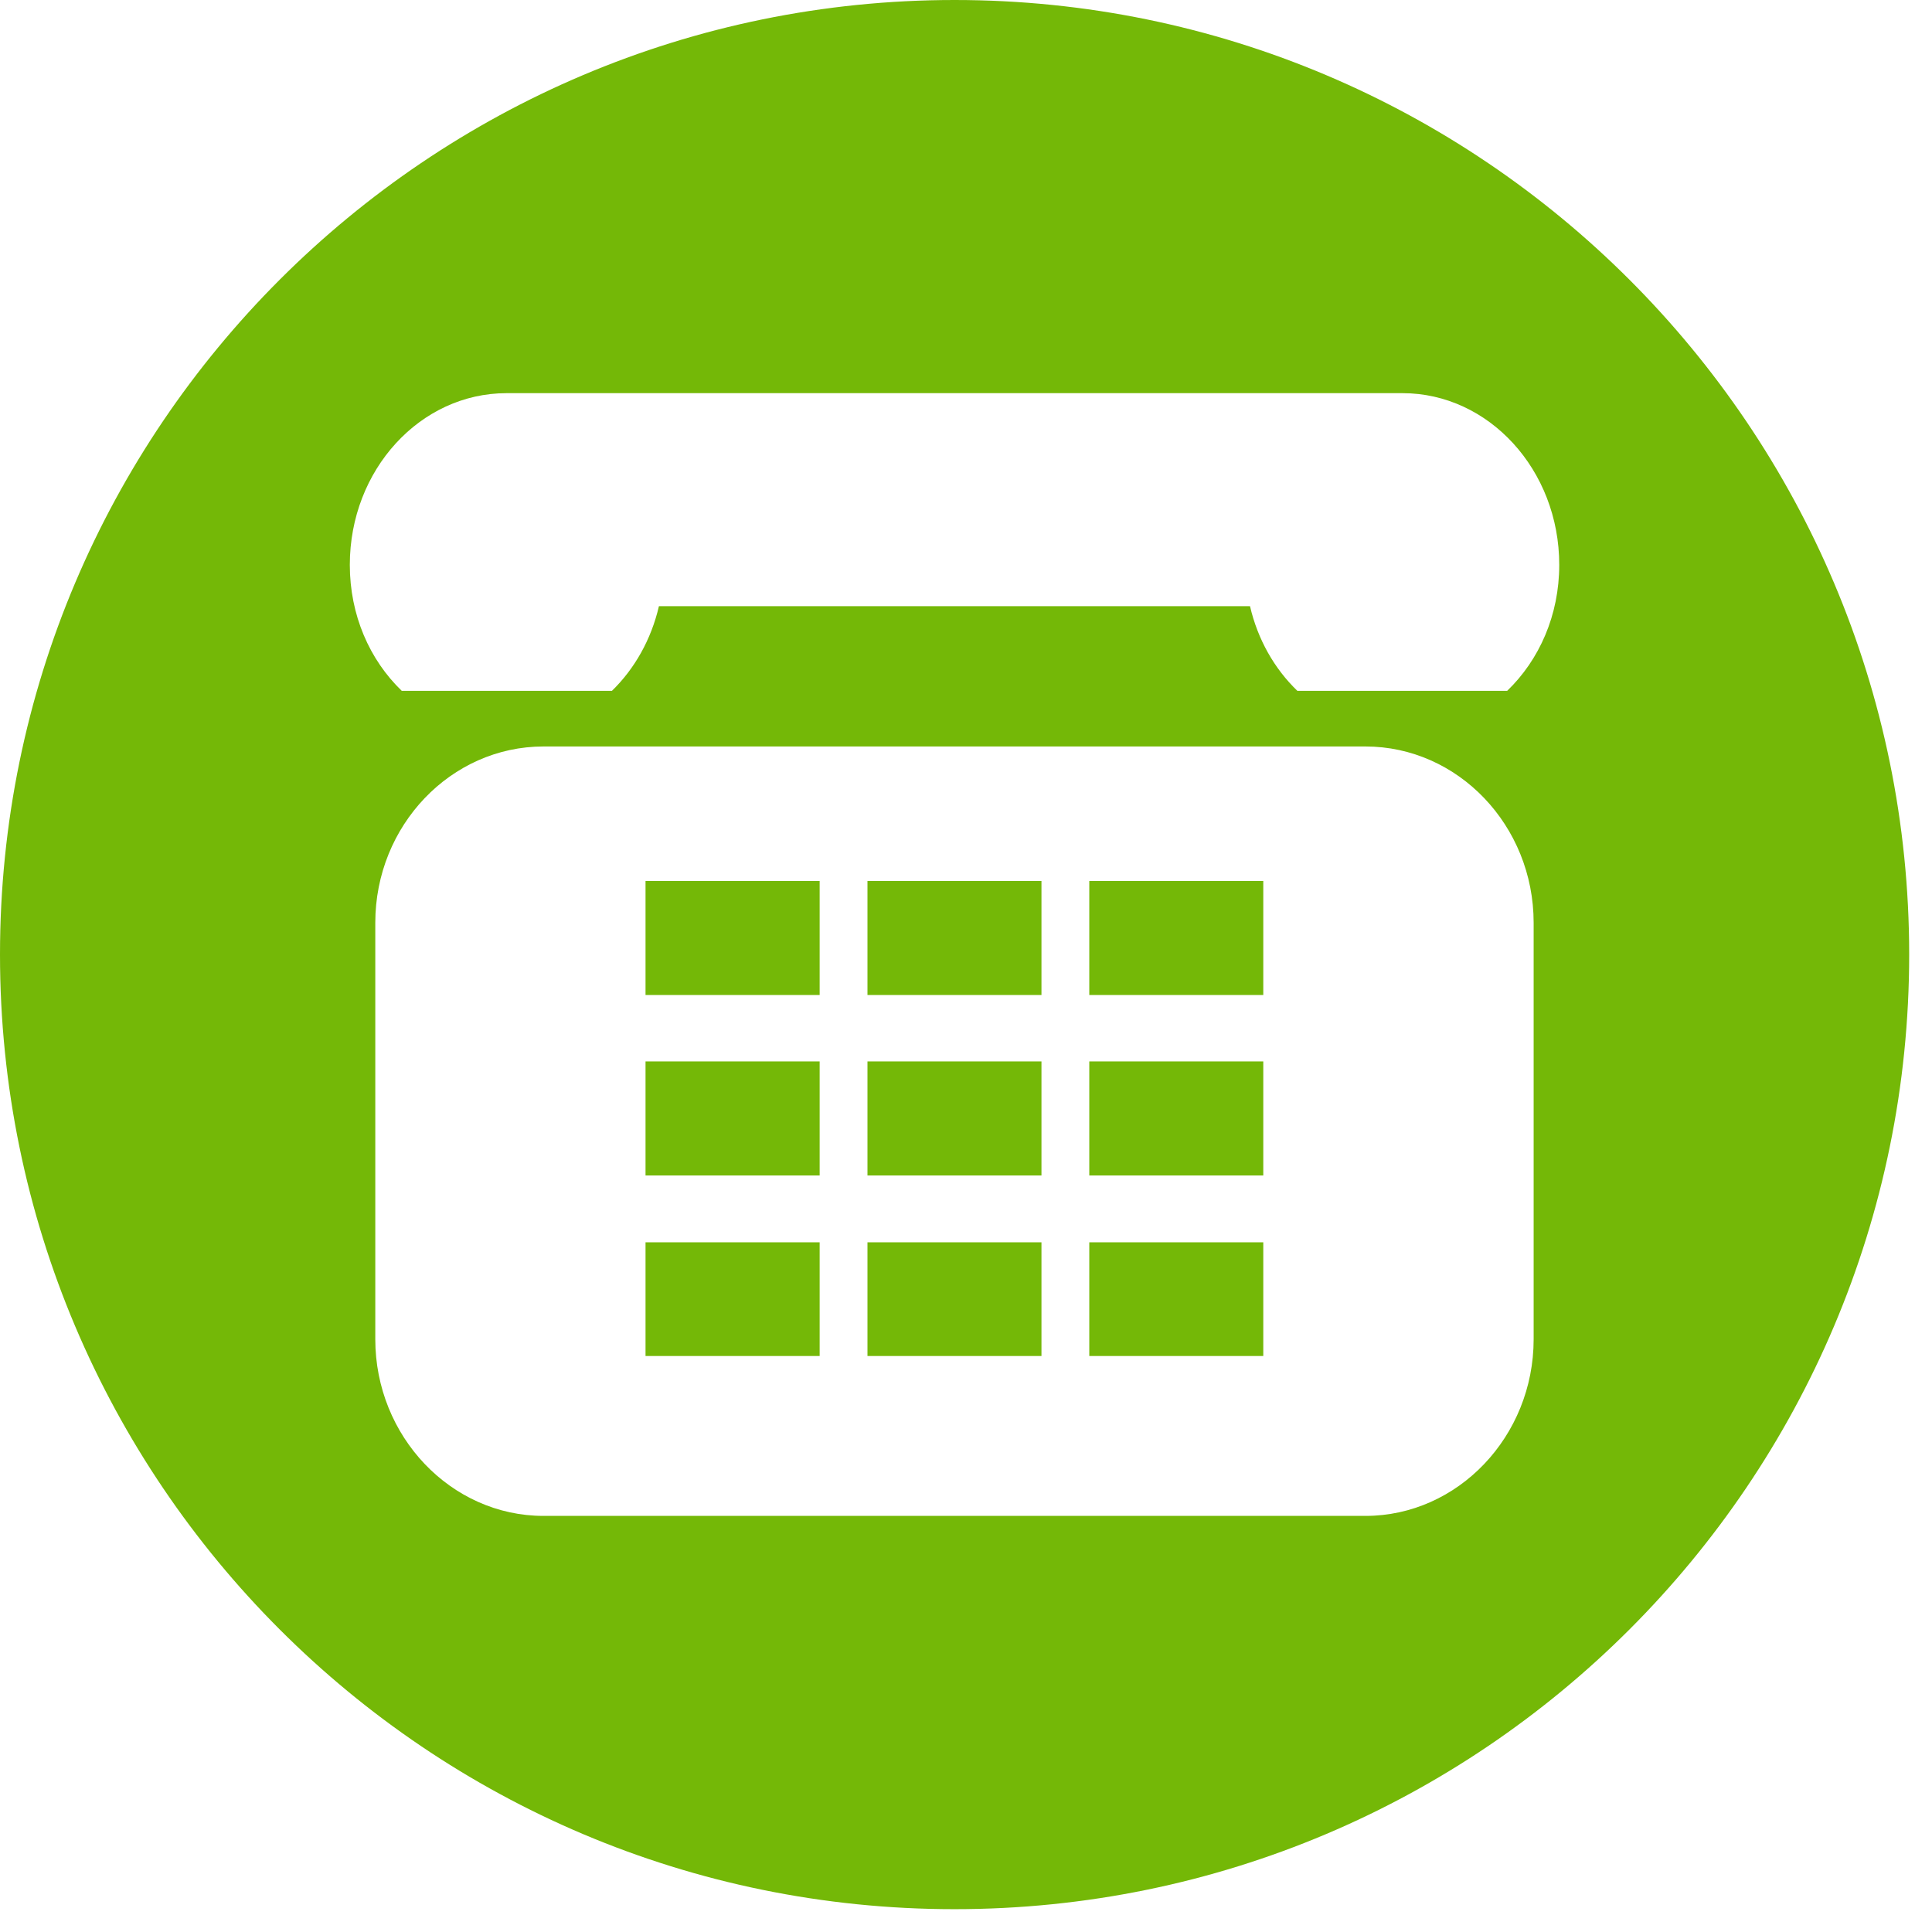 <?xml version="1.0" encoding="UTF-8" standalone="no"?><!DOCTYPE svg PUBLIC "-//W3C//DTD SVG 1.1//EN" "http://www.w3.org/Graphics/SVG/1.1/DTD/svg11.dtd"><svg width="100%" height="100%" viewBox="0 0 16 16" version="1.1" xmlns="http://www.w3.org/2000/svg" xmlns:xlink="http://www.w3.org/1999/xlink" xml:space="preserve" xmlns:serif="http://www.serif.com/" style="fill-rule:evenodd;clip-rule:evenodd;stroke-linejoin:round;stroke-miterlimit:2;"><path d="M7.905,0c4.364,0 7.906,3.542 7.906,7.905c-0,4.364 -3.542,7.906 -7.906,7.906c-4.363,-0 -7.905,-3.542 -7.905,-7.906c0,-4.363 3.542,-7.905 7.905,-7.905Zm-3.404,6.182l6.807,0c0.766,0 1.393,0.654 1.393,1.46l-0,3.449c-0,0.804 -0.627,1.463 -1.393,1.463l-6.807,0c-0.766,0 -1.393,-0.659 -1.393,-1.463l0,-3.449c0,-0.806 0.627,-1.46 1.393,-1.46Zm4.52,4.106l1.441,0l-0,0.942l-1.441,0l-0,-0.942Zm-1.837,-0l1.441,-0l-0,0.942l-1.441,0l0,-0.942Zm-1.838,-0l1.442,-0l0,0.942l-1.442,0l-0,-0.942Zm3.675,-1.498l1.441,0l-0,0.945l-1.441,-0l-0,-0.945Zm-1.837,0l1.441,0l-0,0.945l-1.441,-0l0,-0.945Zm-1.838,0l1.442,0l0,0.945l-1.442,-0l-0,-0.945Zm-0,-1.494l1.442,-0l0,0.944l-1.442,-0l-0,-0.944Zm3.675,-0l1.441,-0l-0,0.944l-1.441,-0l-0,-0.944Zm-1.837,-0l1.441,-0l-0,0.944l-1.441,-0l0,-0.944Zm-1.727,-2.276c-0.064,0.276 -0.201,0.518 -0.389,0.701l-1.741,0c-0.266,-0.256 -0.43,-0.627 -0.43,-1.043c0,-0.787 0.583,-1.422 1.298,-1.422l7.42,0c0.714,0 1.298,0.635 1.298,1.422c0,0.416 -0.165,0.787 -0.431,1.043l-1.738,0c-0.19,-0.183 -0.328,-0.425 -0.392,-0.701l-4.895,-0Z" style="fill:#74b807;"/></svg>